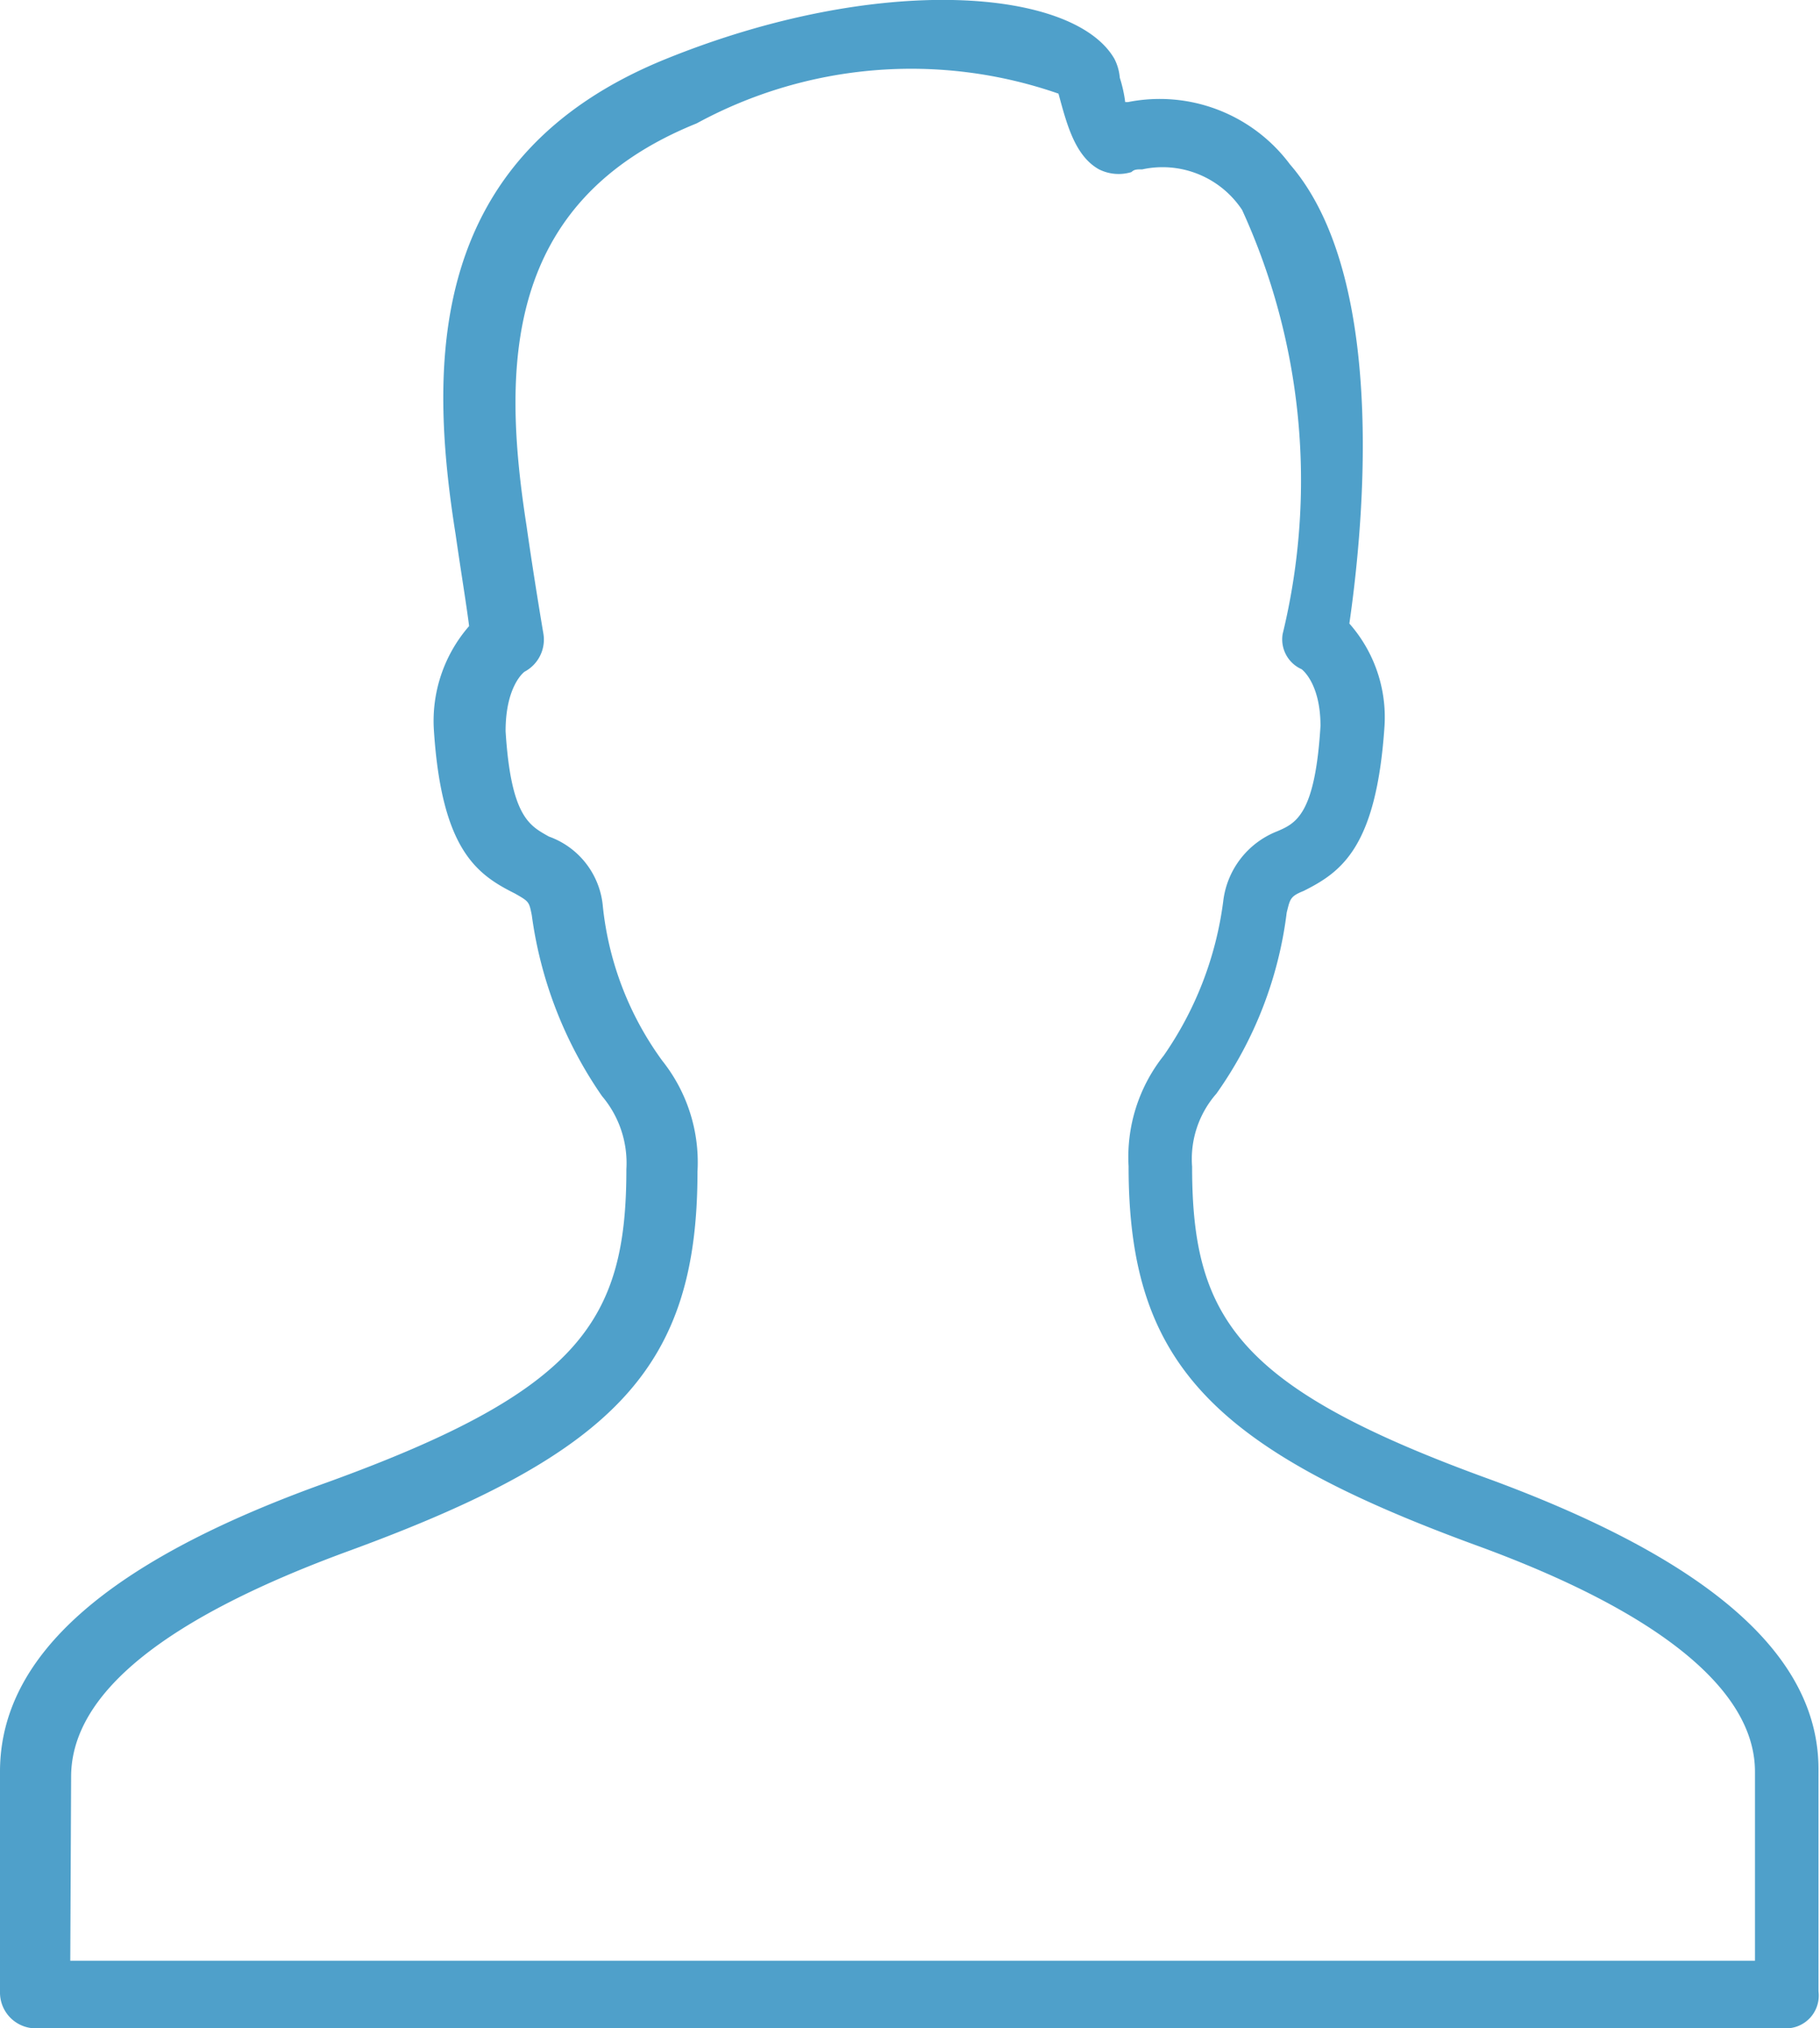 <svg xmlns="http://www.w3.org/2000/svg" width="10.774" height="12" viewBox="0 0 10.774 12">
  <g id="Man_1156714" transform="translate(96 -55.237)">
    <g id="Group_2229" data-name="Group 2229" transform="translate(-96 55.237)">
      <path id="Path_2079" data-name="Path 2079" d="M27.581,24.819H17.208A.212.212,0,0,1,17,24.611V23.3c0-.687.639-1.247,1.934-1.71,1.5-.543,1.774-.959,1.774-1.854a.612.612,0,0,0-.144-.432,2.451,2.451,0,0,1-.416-1.071c-.016-.08-.016-.08-.1-.128-.224-.112-.432-.256-.479-.959a.854.854,0,0,1,.208-.623c-.016-.128-.048-.32-.08-.543-.16-1.007-.176-2.238,1.247-2.813,1.263-.511,2.413-.416,2.653,0h0a.3.3,0,0,1,.032.112.811.811,0,0,1,.032.144h.016a.962.962,0,0,1,.959.368c.607.7.416,2.27.352,2.717a.838.838,0,0,1,.208.607c-.048.719-.256.863-.479.975-.08.032-.08.048-.1.128a2.346,2.346,0,0,1-.416,1.071.586.586,0,0,0-.144.432c0,.9.272,1.311,1.774,1.854h0c1.295.479,1.934,1.039,1.934,1.71V24.6A.194.194,0,0,1,27.581,24.819Zm-10.165-.4h9.973V23.3c0-.479-.559-.943-1.662-1.343h0c-1.566-.575-2.046-1.087-2.046-2.238a.964.964,0,0,1,.208-.655,2.06,2.06,0,0,0,.352-.911.508.508,0,0,1,.32-.416c.112-.048.224-.1.256-.623,0-.256-.112-.336-.112-.336a.193.193,0,0,1-.112-.208,3.848,3.848,0,0,0-.24-2.509.565.565,0,0,0-.591-.24c-.032,0-.048,0-.064.016a.26.26,0,0,1-.192-.016c-.144-.08-.192-.272-.24-.448h0a2.657,2.657,0,0,0-2.142.176c-1.151.464-1.151,1.454-1.007,2.381.048.336.1.639.1.639a.215.215,0,0,1-.112.224h0s-.112.08-.112.352c.032.511.144.559.256.623a.484.484,0,0,1,.32.416,1.878,1.878,0,0,0,.352.911.964.964,0,0,1,.208.655c0,1.151-.479,1.662-2.046,2.238-1.1.4-1.662.847-1.662,1.343Z" transform="translate(-17 -12.819)" fill="#4fa0ca"/>
    </g>
  </g>
</svg>
